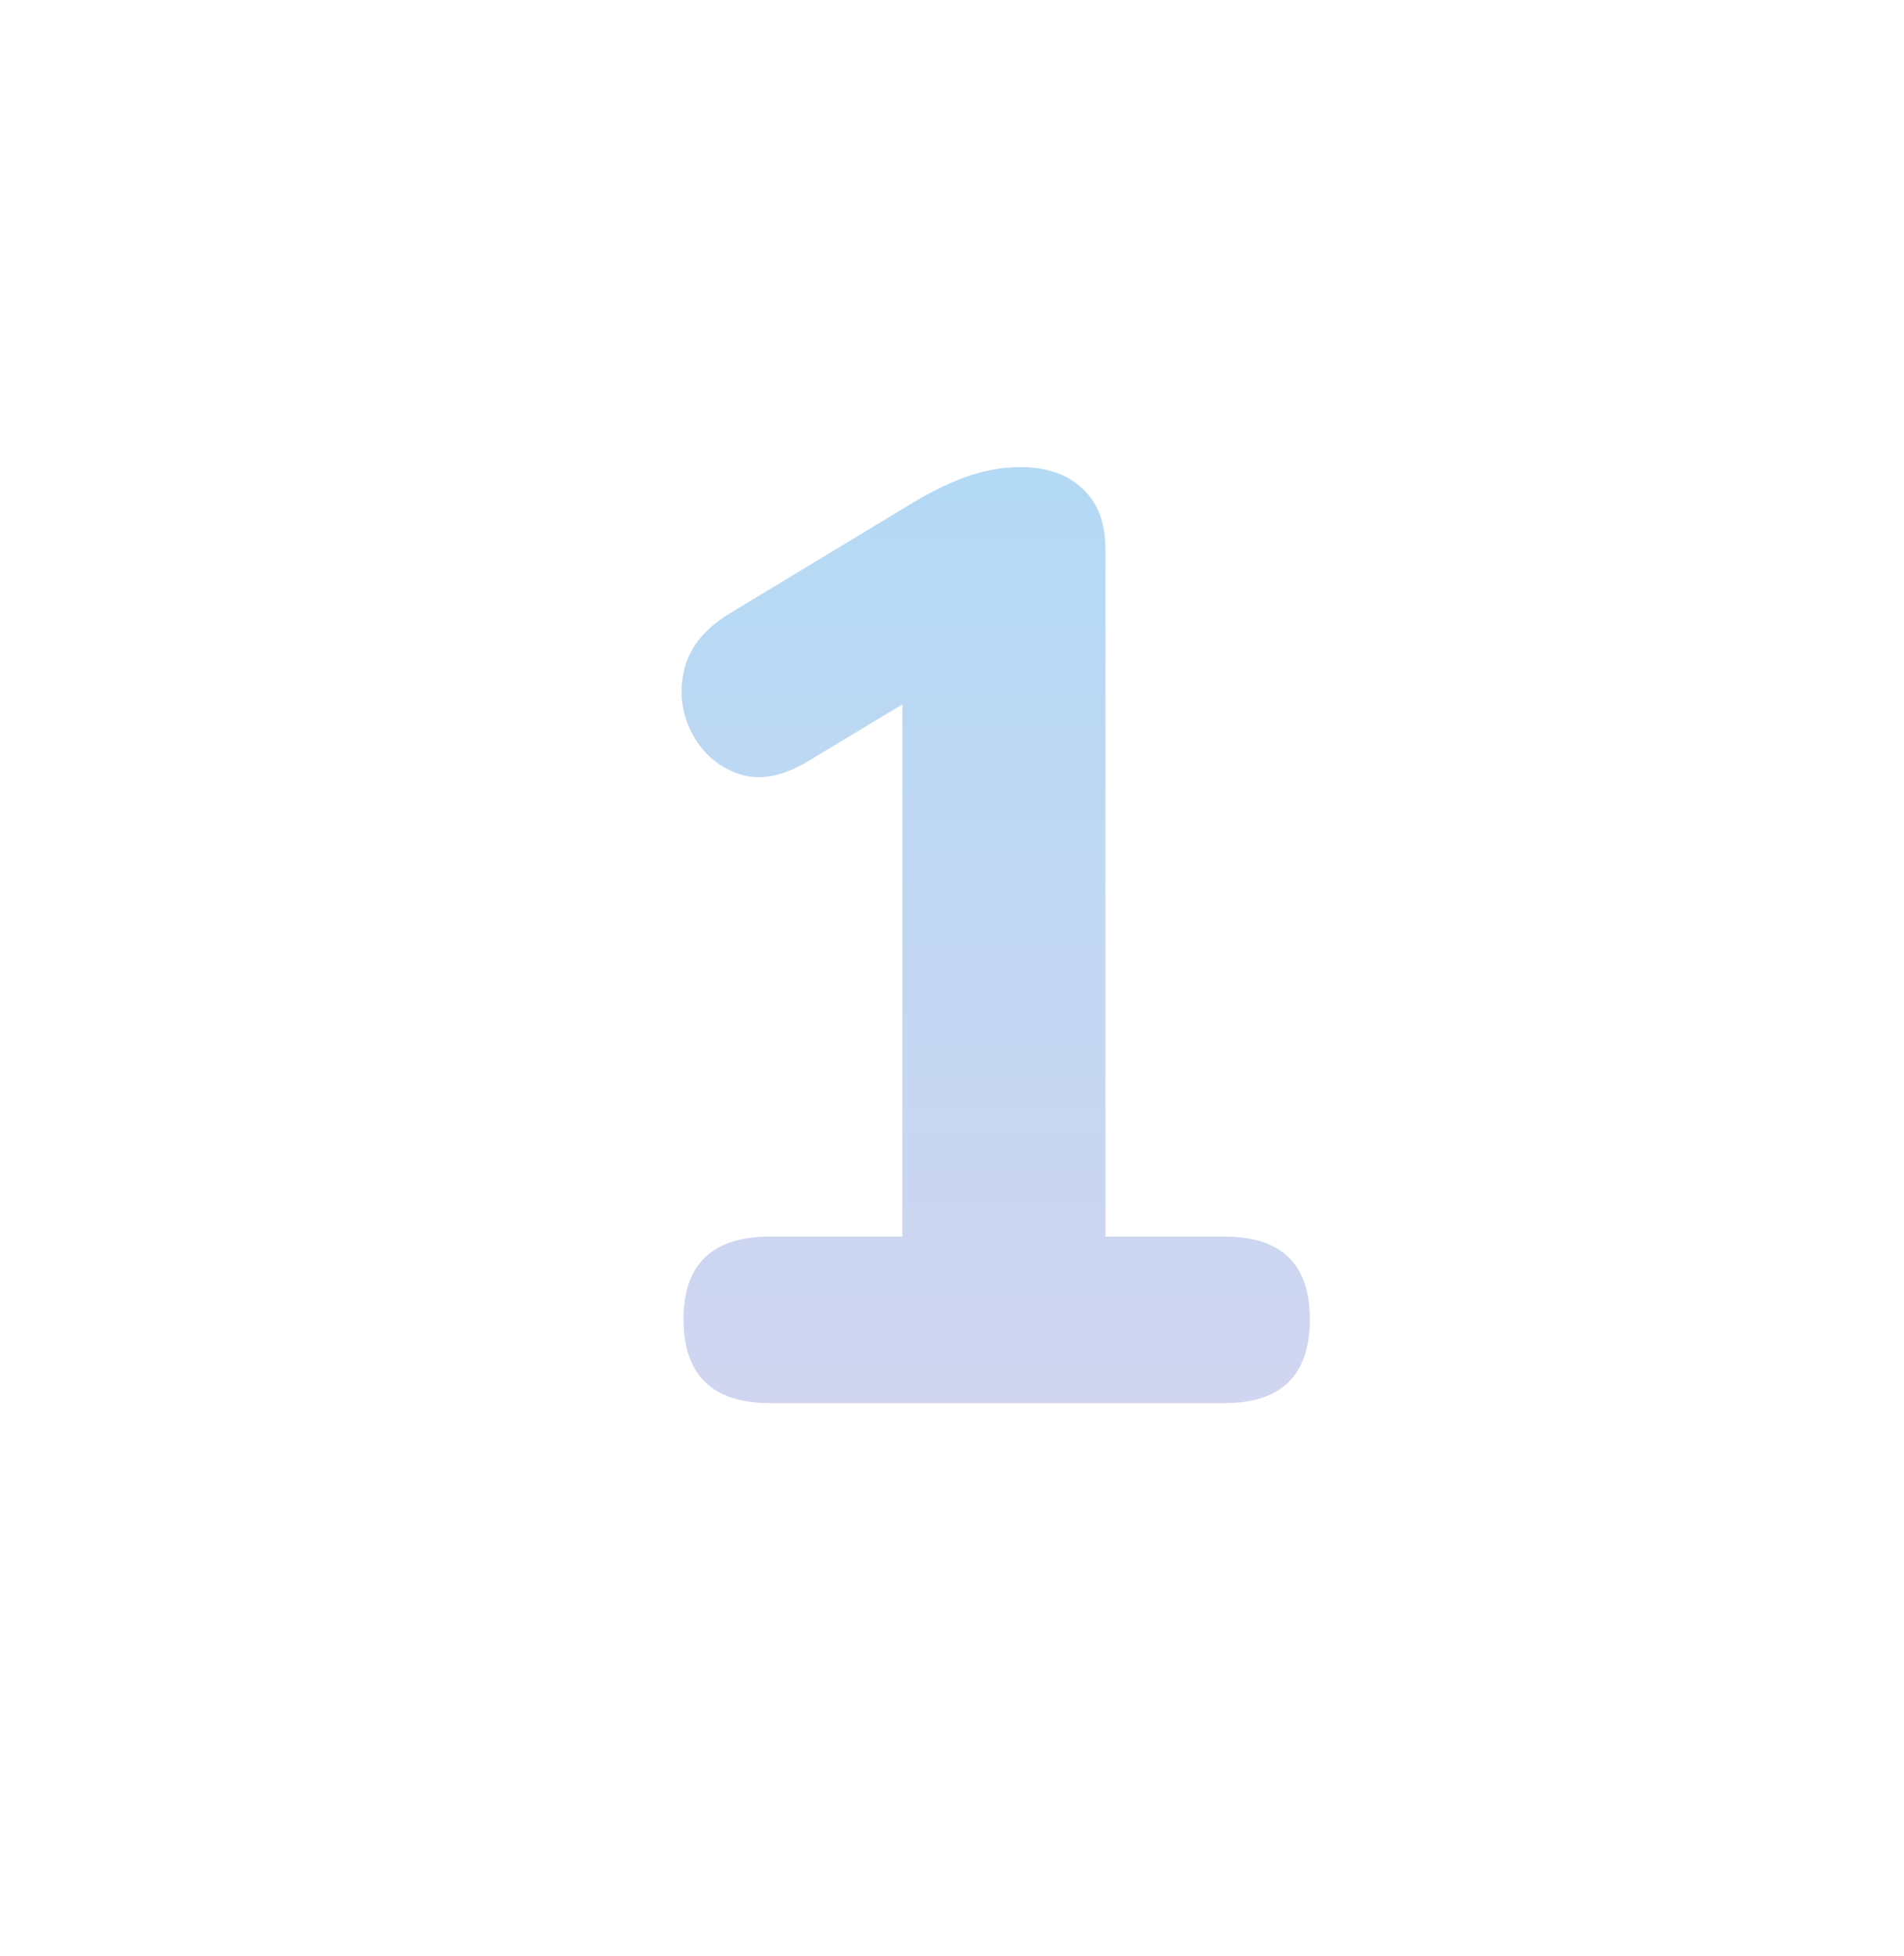 <svg width="186" height="191" viewBox="0 0 186 191" fill="none" xmlns="http://www.w3.org/2000/svg">
<g filter="url(#filter0_d_933_75)">
<rect x="4" width="178" height="178" rx="18" fill="white"/>
</g>
<path d="M75.221 137C69.589 137 66.773 134.269 66.773 128.808C66.773 123.432 69.589 120.744 75.221 120.744H88.149V68.776L78.805 74.408C76.33 75.859 74.112 76.243 72.149 75.56C70.186 74.877 68.693 73.597 67.669 71.72C66.645 69.843 66.346 67.837 66.773 65.704C67.2 63.485 68.608 61.608 70.997 60.072L88.789 49.32C90.581 48.211 92.373 47.315 94.165 46.632C96.042 45.949 97.877 45.608 99.669 45.608C102.229 45.608 104.234 46.291 105.685 47.656C107.221 49.021 107.989 51.027 107.989 53.672V120.744H119.637C125.184 120.744 127.957 123.432 127.957 128.808C127.957 134.269 125.184 137 119.637 137H75.221Z" fill="url(#paint0_linear_933_75)"/>
<defs>
<filter id="filter0_d_933_75" x="0" y="0" width="186" height="186" filterUnits="userSpaceOnUse" color-interpolation-filters="sRGB">
<feFlood flood-opacity="0" result="BackgroundImageFix"/>
<feColorMatrix in="SourceAlpha" type="matrix" values="0 0 0 0 0 0 0 0 0 0 0 0 0 0 0 0 0 0 127 0" result="hardAlpha"/>
<feOffset dy="4"/>
<feGaussianBlur stdDeviation="2"/>
<feComposite in2="hardAlpha" operator="out"/>
<feColorMatrix type="matrix" values="0 0 0 0 0 0 0 0 0 0 0 0 0 0 0 0 0 0 0.25 0"/>
<feBlend mode="normal" in2="BackgroundImageFix" result="effect1_dropShadow_933_75"/>
<feBlend mode="normal" in="SourceGraphic" in2="effect1_dropShadow_933_75" result="shape"/>
</filter>
<linearGradient id="paint0_linear_933_75" x1="93.5" y1="7" x2="93.5" y2="191" gradientUnits="userSpaceOnUse">
<stop stop-color="#A7DBF6"/>
<stop offset="1" stop-color="#E2D3EE"/>
</linearGradient>
</defs>
</svg>
